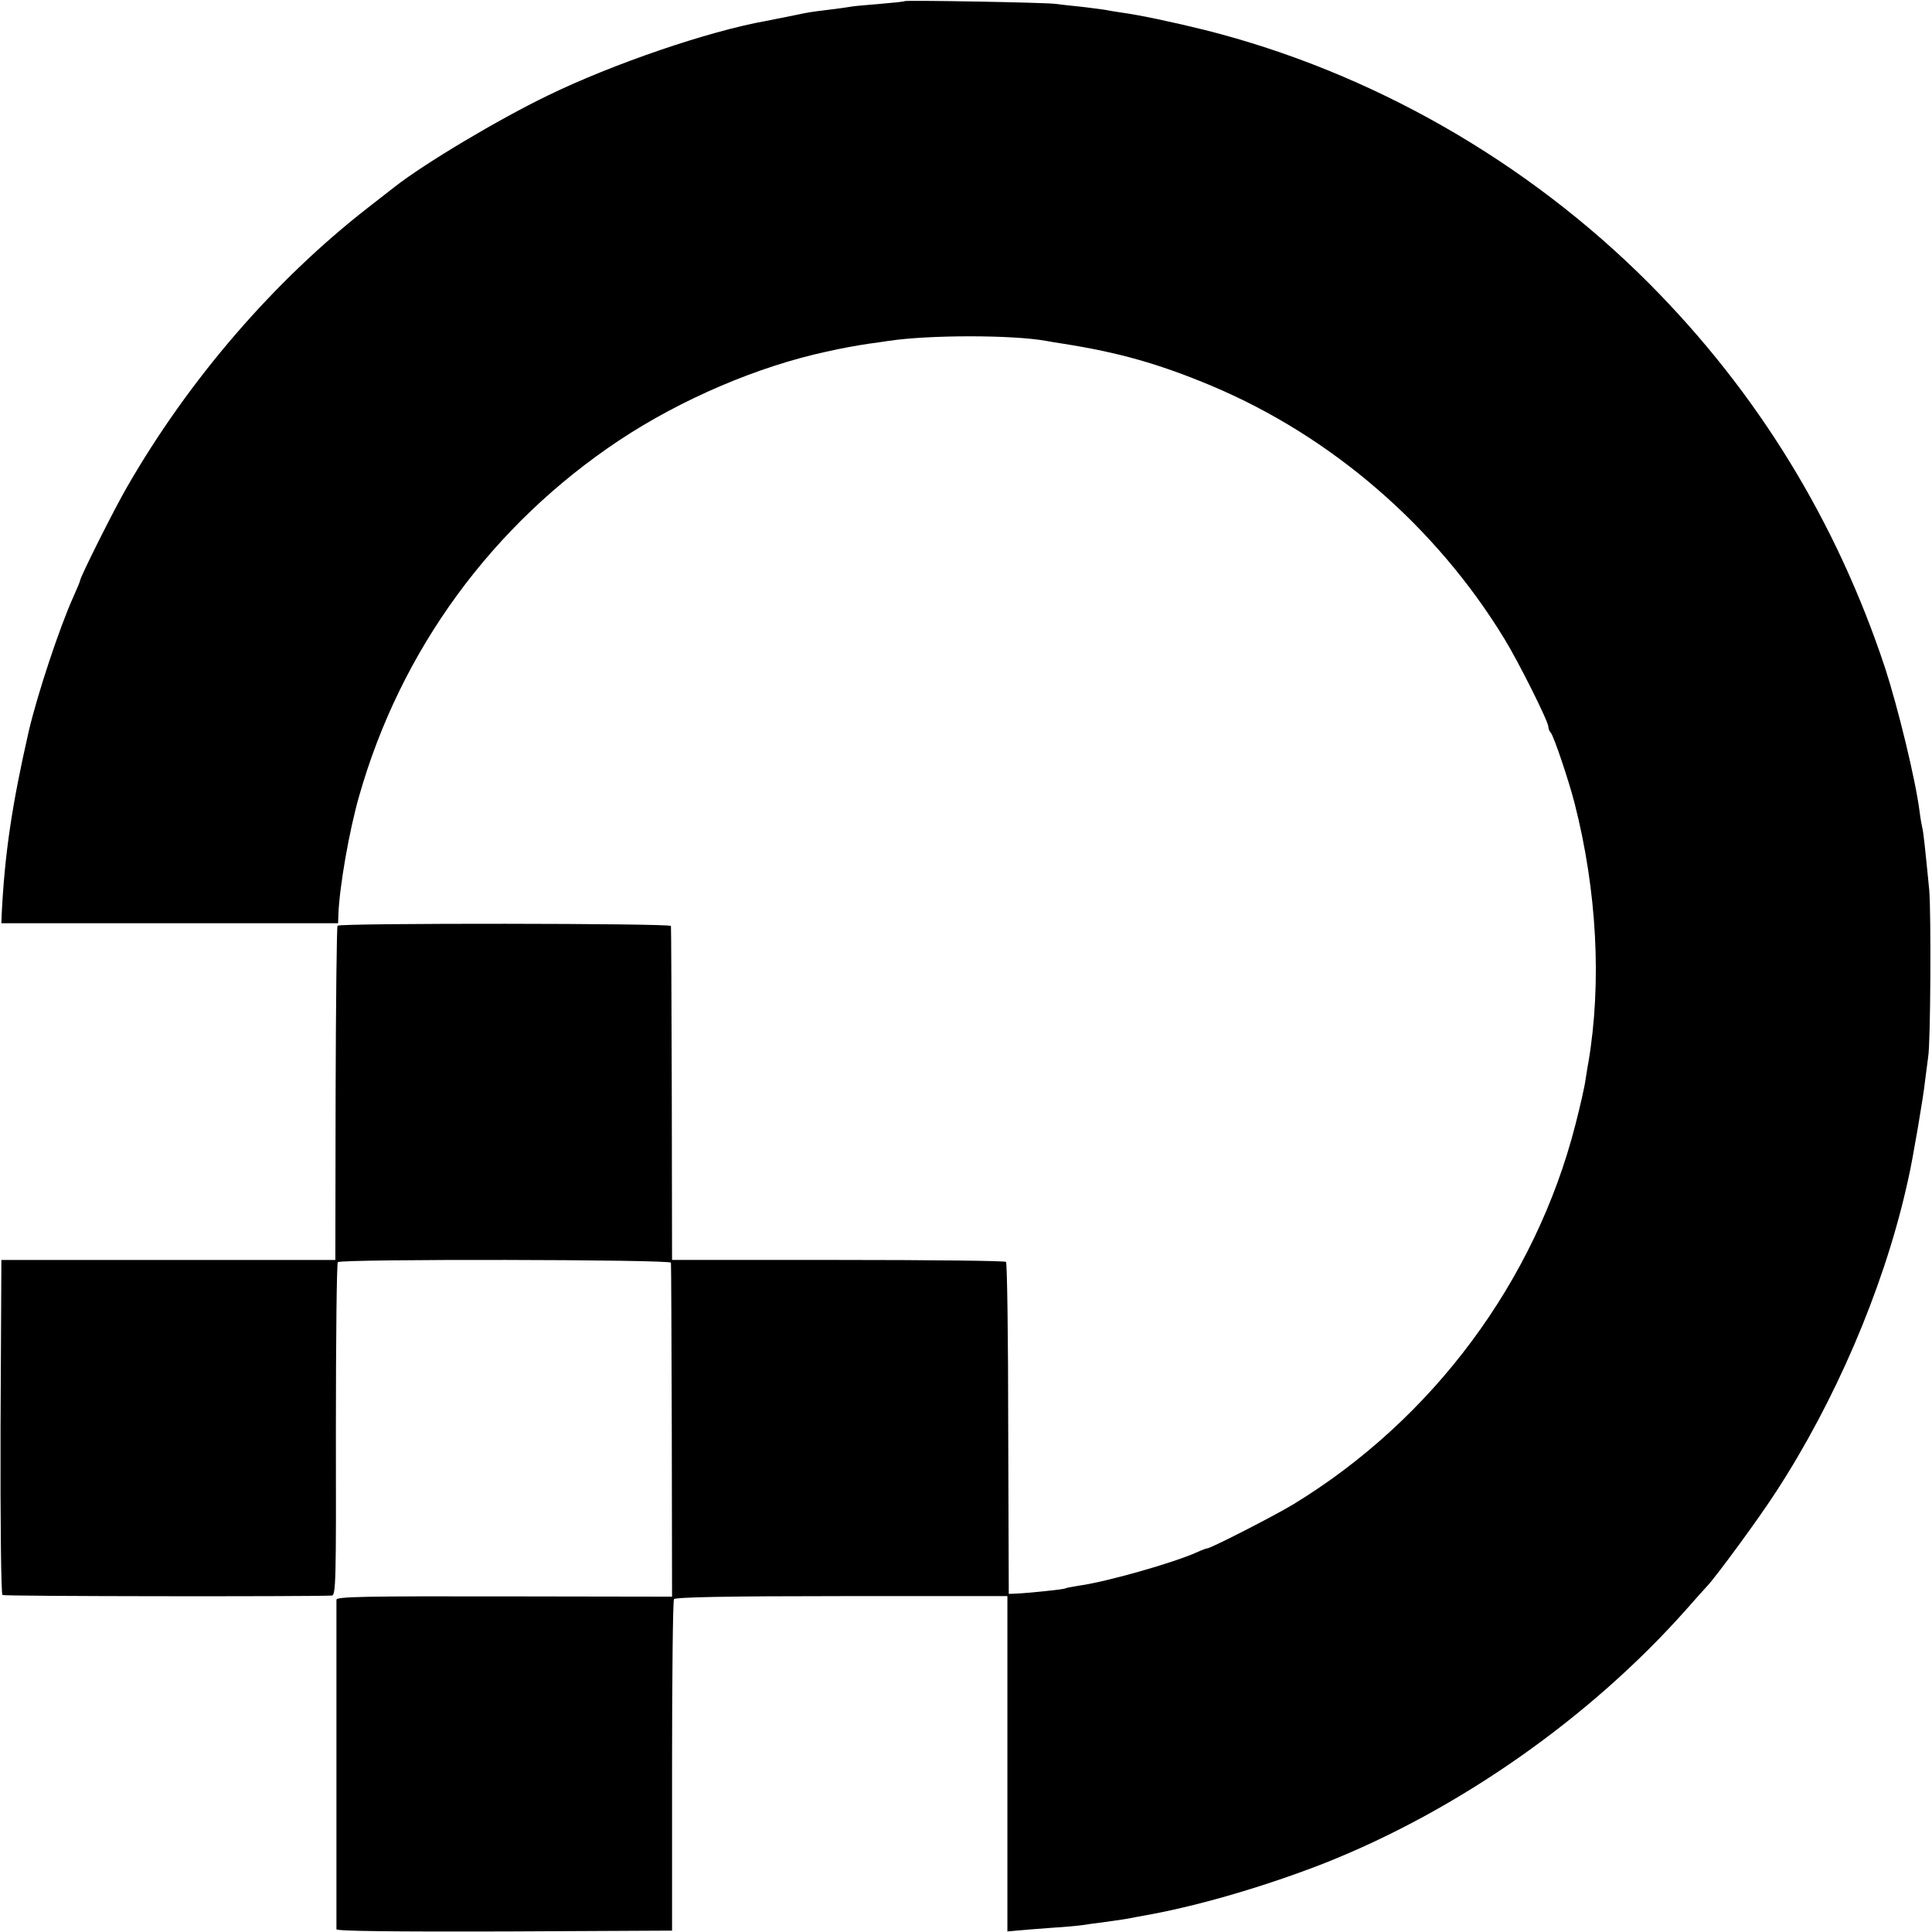 <?xml version="1.0" standalone="no"?>
<!DOCTYPE svg PUBLIC "-//W3C//DTD SVG 20010904//EN"
 "http://www.w3.org/TR/2001/REC-SVG-20010904/DTD/svg10.dtd">
<svg version="1.0" xmlns="http://www.w3.org/2000/svg"
 width="700pt" height="700pt" viewBox="0 0 700 700"
 preserveAspectRatio="xMidYMid meet">
<g transform="translate(0,700) scale(0.1,-0.1)"
fill="#000000" stroke="none">
<path d="M3278 6996 c-1 -2 -42 -6 -89 -10 -47 -4 -95 -8 -105 -10 -10 -2 -46
-7 -79 -11 -59 -7 -79 -10 -125 -20 -34 -7 -69 -14 -105 -21 -208 -37 -556
-156 -790 -270 -180 -87 -448 -247 -555 -331 -8 -6 -51 -40 -95 -74 -342 -266
-650 -623 -875 -1014 -47 -81 -170 -327 -170 -339 0 -3 -11 -29 -24 -58 -51
-113 -131 -355 -162 -488 -61 -268 -87 -443 -98 -665 l-1 -30 610 0 610 0 1
31 c4 102 39 303 75 429 151 531 483 984 943 1290 225 149 501 267 751 321 52
12 114 23 155 29 25 3 56 8 70 10 147 22 446 22 570 0 14 -3 41 -7 60 -10 204
-32 349 -73 540 -153 435 -183 813 -510 1061 -917 52 -85 159 -299 159 -318 0
-7 4 -17 9 -22 11 -13 65 -173 86 -255 81 -317 99 -650 50 -940 -2 -8 -6 -35
-10 -60 -3 -25 -20 -99 -37 -165 -145 -567 -517 -1068 -1023 -1376 -68 -41
-298 -159 -311 -159 -3 0 -20 -6 -37 -14 -84 -38 -326 -107 -427 -121 -24 -4
-47 -8 -50 -10 -6 -4 -134 -17 -180 -19 l-25 -1 -2 598 c0 329 -4 601 -8 605
-4 4 -277 7 -608 7 l-602 0 -1 600 c-1 330 -2 605 -3 610 -1 10 -1198 11
-1208 1 -3 -3 -6 -276 -7 -608 l-1 -603 -605 0 -605 0 -3 -604 c-1 -357 2
-607 7 -610 7 -5 1109 -6 1193 -2 15 1 16 49 15 601 0 330 3 603 7 607 12 12
1206 10 1207 -2 1 -5 2 -280 3 -610 l1 -600 -607 1 c-511 1 -608 -1 -609 -12
0 -18 0 -1181 0 -1194 1 -7 206 -9 608 -8 l608 3 0 595 c0 327 3 600 7 606 5
7 190 11 608 11 l600 0 0 -101 c0 -55 0 -329 0 -607 l0 -507 33 3 c17 2 74 6
124 10 51 3 103 8 115 10 13 2 46 7 73 10 72 10 86 12 120 19 17 3 44 8 60 11
190 36 424 106 628 186 485 193 959 526 1307 918 36 41 70 79 76 85 32 34 188
246 249 341 213 327 386 729 471 1098 2 9 6 27 9 40 14 60 55 299 60 352 4 33
9 71 11 85 9 46 11 524 4 605 -15 153 -21 210 -25 225 -2 8 -7 35 -10 60 -15
117 -78 375 -125 520 -176 531 -462 998 -855 1393 -442 443 -1006 766 -1608
918 -117 29 -240 55 -307 64 -19 3 -46 7 -60 10 -13 2 -52 7 -86 11 -33 3 -74
8 -90 10 -33 5 -540 14 -546 10z"/>
</g>
</svg>
